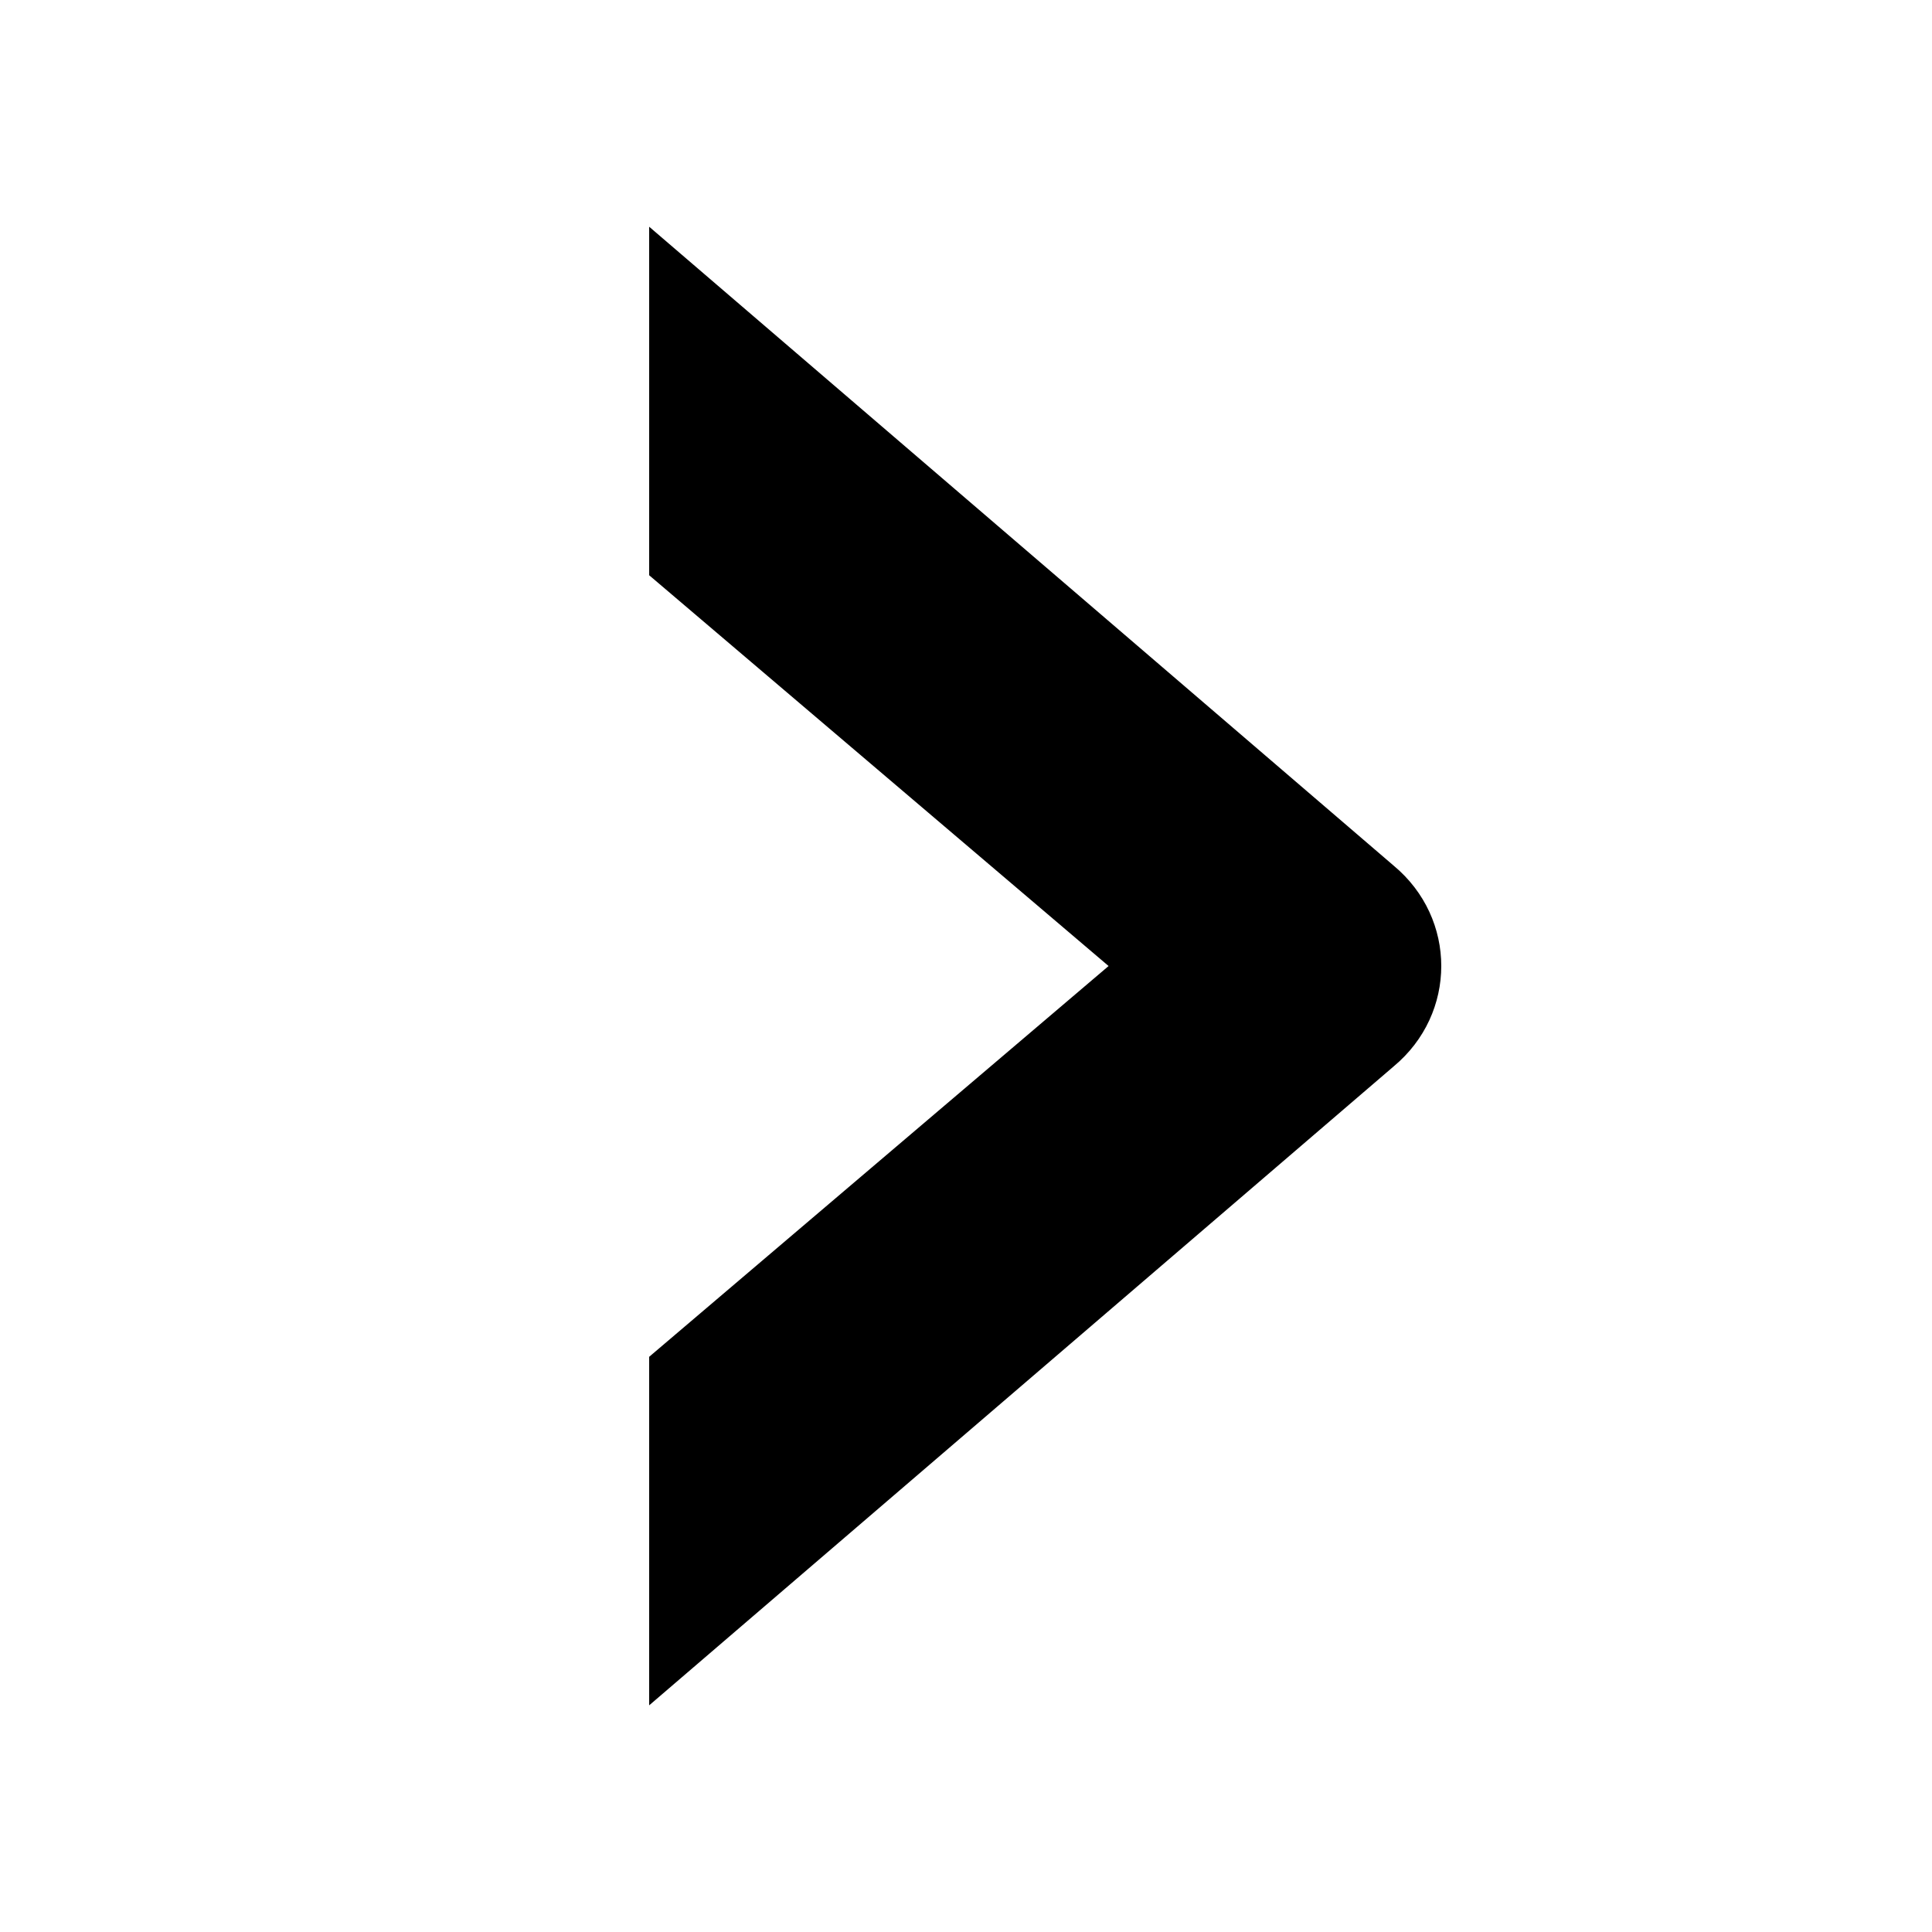 <?xml version="1.0" encoding="UTF-8"?>
<!-- Uploaded to: ICON Repo, www.iconrepo.com, Generator: ICON Repo Mixer Tools -->
<svg fill="#000000" width="800px" height="800px" version="1.1" viewBox="144 144 512 512" xmlns="http://www.w3.org/2000/svg">
 <path d="m525.95 400c0 9.797-4.199 19.594-12.594 26.59l-197.32 169.34v-92.363l121.75-103.56-121.75-103.56v-92.363l197.32 169.34c8.398 6.996 12.594 16.793 12.594 26.59z"/>
</svg>
